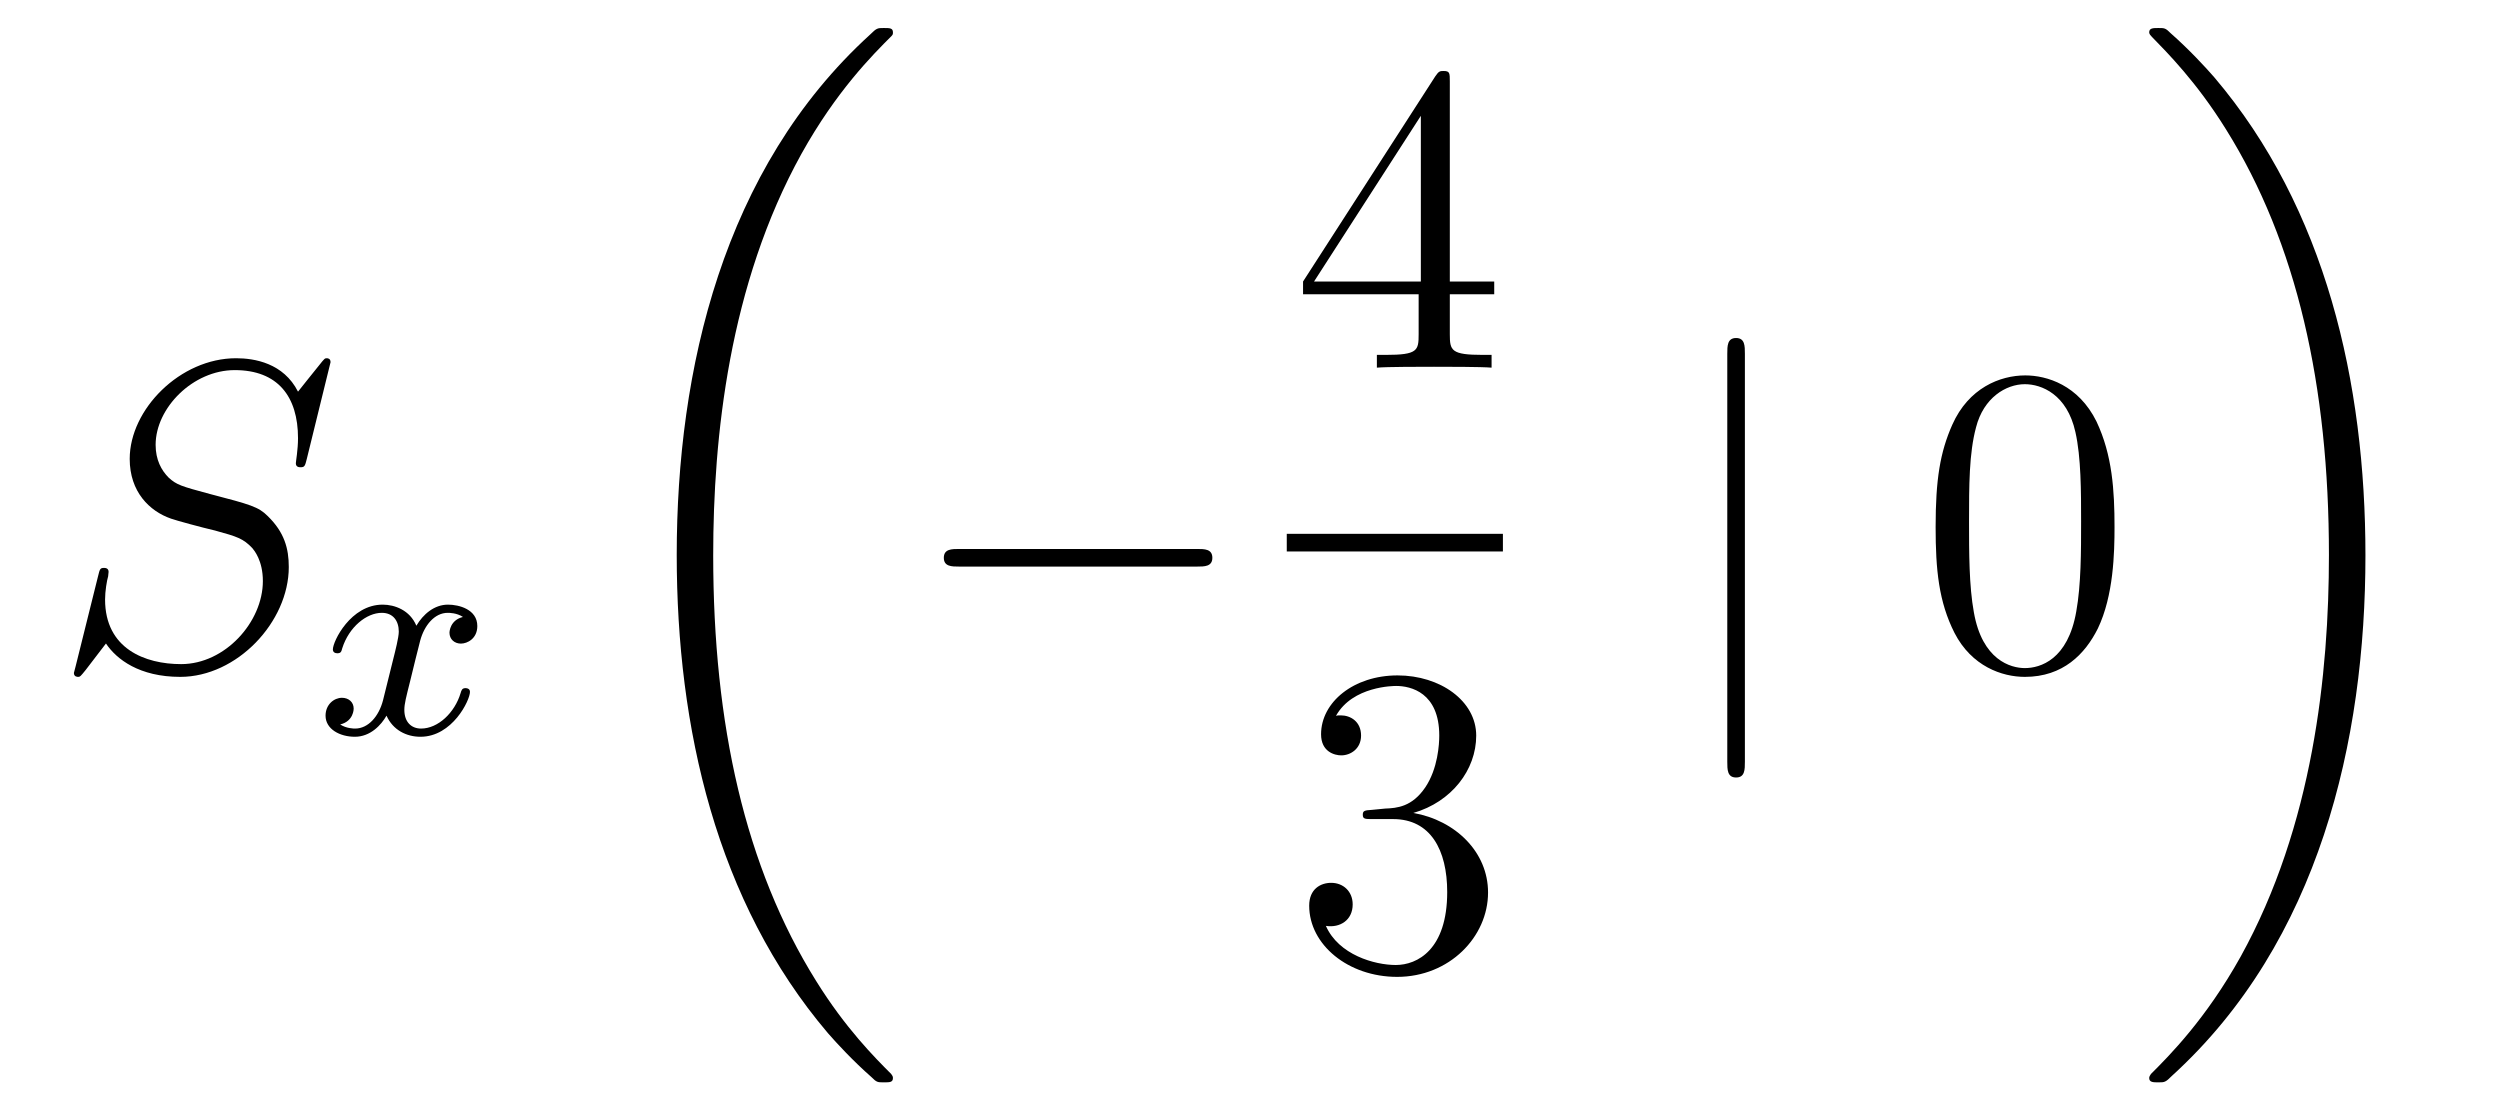 <?xml version='1.0'?>
<!-- This file was generated by dvisvgm 1.14.1 -->
<svg height='30pt' version='1.1' viewBox='0 -30 68 30' width='68pt' xmlns='http://www.w3.org/2000/svg' xmlns:xlink='http://www.w3.org/1999/xlink'>
<g id='page1'>
<g transform='matrix(1 0 0 1 -127 637)'>
<path d='M135.991 -657.148C135.991 -657.256 135.907 -657.256 135.883 -657.256C135.835 -657.256 135.823 -657.244 135.68 -657.064C135.608 -656.981 135.118 -656.359 135.106 -656.347C134.712 -657.124 133.923 -657.256 133.421 -657.256C131.903 -657.256 130.528 -655.869 130.528 -654.518C130.528 -653.622 131.066 -653.096 131.652 -652.893C131.783 -652.845 132.488 -652.653 132.847 -652.57C133.457 -652.402 133.612 -652.354 133.863 -652.092C133.911 -652.032 134.15 -651.757 134.15 -651.195C134.15 -650.083 133.122 -648.936 131.927 -648.936C130.946 -648.936 129.858 -649.354 129.858 -650.693C129.858 -650.92 129.906 -651.207 129.942 -651.327C129.942 -651.362 129.954 -651.422 129.954 -651.446C129.954 -651.494 129.93 -651.553 129.834 -651.553C129.727 -651.553 129.715 -651.53 129.667 -651.327L129.057 -648.876C129.057 -648.864 129.01 -648.708 129.01 -648.697C129.01 -648.589 129.105 -648.589 129.129 -648.589C129.177 -648.589 129.189 -648.601 129.333 -648.78L129.882 -649.497C130.169 -649.067 130.791 -648.589 131.903 -648.589C133.445 -648.589 134.855 -650.083 134.855 -651.577C134.855 -652.08 134.736 -652.522 134.281 -652.964C134.03 -653.215 133.815 -653.275 132.715 -653.562C131.914 -653.777 131.807 -653.813 131.592 -654.004C131.388 -654.207 131.233 -654.494 131.233 -654.901C131.233 -655.905 132.249 -656.933 133.385 -656.933C134.556 -656.933 135.106 -656.216 135.106 -655.08C135.106 -654.769 135.047 -654.447 135.047 -654.399C135.047 -654.291 135.142 -654.291 135.178 -654.291C135.286 -654.291 135.297 -654.327 135.345 -654.518L135.991 -657.148Z' fill-rule='evenodd'/>
<path d='M139.592 -650.219C139.242 -650.132 139.226 -649.821 139.226 -649.789C139.226 -649.614 139.361 -649.494 139.536 -649.494C139.712 -649.494 139.983 -649.63 139.983 -649.972C139.983 -650.427 139.481 -650.554 139.186 -650.554C138.811 -650.554 138.508 -650.291 138.325 -649.98C138.15 -650.403 137.736 -650.554 137.409 -650.554C136.54 -650.554 136.054 -649.558 136.054 -649.335C136.054 -649.263 136.11 -649.231 136.174 -649.231C136.269 -649.231 136.285 -649.271 136.309 -649.367C136.493 -649.948 136.971 -650.331 137.385 -650.331C137.696 -650.331 137.847 -650.108 137.847 -649.821C137.847 -649.662 137.752 -649.295 137.688 -649.04C137.632 -648.809 137.457 -648.1 137.417 -647.948C137.305 -647.518 137.018 -647.183 136.66 -647.183C136.628 -647.183 136.421 -647.183 136.253 -647.295C136.62 -647.382 136.62 -647.717 136.62 -647.725C136.62 -647.908 136.477 -648.02 136.301 -648.02C136.086 -648.02 135.855 -647.837 135.855 -647.534C135.855 -647.167 136.245 -646.96 136.652 -646.96C137.074 -646.96 137.369 -647.279 137.513 -647.534C137.688 -647.143 138.054 -646.96 138.437 -646.96C139.305 -646.96 139.783 -647.956 139.783 -648.179C139.783 -648.259 139.72 -648.283 139.664 -648.283C139.568 -648.283 139.552 -648.227 139.528 -648.147C139.369 -647.614 138.915 -647.183 138.453 -647.183C138.19 -647.183 137.998 -647.359 137.998 -647.693C137.998 -647.853 138.046 -648.036 138.158 -648.482C138.214 -648.721 138.389 -649.422 138.429 -649.574C138.54 -649.988 138.819 -650.331 139.178 -650.331C139.218 -650.331 139.425 -650.331 139.592 -650.219Z' fill-rule='evenodd'/>
<path d='M151.288 -637.68C151.288 -637.728 151.264 -637.752 151.24 -637.788C150.798 -638.23 149.997 -639.031 149.196 -640.322C147.271 -643.406 146.399 -647.291 146.399 -651.893C146.399 -655.109 146.829 -659.257 148.801 -662.819C149.746 -664.517 150.726 -665.497 151.252 -666.023C151.288 -666.059 151.288 -666.083 151.288 -666.119C151.288 -666.238 151.204 -666.238 151.037 -666.238C150.869 -666.238 150.846 -666.238 150.666 -666.059C146.662 -662.413 145.407 -656.938 145.407 -651.905C145.407 -647.207 146.482 -642.473 149.519 -638.899C149.758 -638.624 150.212 -638.134 150.702 -637.704C150.846 -637.56 150.869 -637.56 151.037 -637.56C151.204 -637.56 151.288 -637.56 151.288 -637.68Z' fill-rule='evenodd'/>
<path d='M159.558 -651.589C159.761 -651.589 159.976 -651.589 159.976 -651.828C159.976 -652.068 159.761 -652.068 159.558 -652.068H153.091C152.888 -652.068 152.672 -652.068 152.672 -651.828C152.672 -651.589 152.888 -651.589 153.091 -651.589H159.558Z' fill-rule='evenodd'/>
<path d='M166.435 -664.782C166.435 -665.009 166.435 -665.069 166.268 -665.069C166.173 -665.069 166.137 -665.069 166.041 -664.926L162.443 -659.343V-658.996H165.587V-657.908C165.587 -657.466 165.563 -657.347 164.69 -657.347H164.451V-657C164.726 -657.024 165.67 -657.024 166.005 -657.024S167.296 -657.024 167.571 -657V-657.347H167.332C166.471 -657.347 166.435 -657.466 166.435 -657.908V-658.996H167.643V-659.343H166.435V-664.782ZM165.647 -663.85V-659.343H162.742L165.647 -663.85Z' fill-rule='evenodd'/>
<path d='M162 -652H167.879V-652.48H162'/>
<path d='M164.32 -644.972C164.116 -644.96 164.068 -644.947 164.068 -644.84C164.068 -644.721 164.128 -644.721 164.343 -644.721H164.893C165.909 -644.721 166.364 -643.884 166.364 -642.736C166.364 -641.17 165.551 -640.752 164.965 -640.752C164.391 -640.752 163.411 -641.027 163.064 -641.816C163.447 -641.756 163.793 -641.971 163.793 -642.401C163.793 -642.748 163.542 -642.987 163.208 -642.987C162.921 -642.987 162.61 -642.82 162.61 -642.366C162.61 -641.302 163.674 -640.429 165.001 -640.429C166.423 -640.429 167.475 -641.517 167.475 -642.724C167.475 -643.824 166.591 -644.685 165.443 -644.888C166.483 -645.187 167.153 -646.059 167.153 -646.992C167.153 -647.936 166.173 -648.629 165.013 -648.629C163.818 -648.629 162.933 -647.9 162.933 -647.028C162.933 -646.549 163.303 -646.454 163.483 -646.454C163.734 -646.454 164.021 -646.633 164.021 -646.992C164.021 -647.374 163.734 -647.542 163.471 -647.542C163.399 -647.542 163.375 -647.542 163.339 -647.53C163.793 -648.342 164.917 -648.342 164.977 -648.342C165.372 -648.342 166.148 -648.163 166.148 -646.992C166.148 -646.765 166.113 -646.095 165.766 -645.581C165.408 -645.055 165.001 -645.019 164.678 -645.007L164.32 -644.972Z' fill-rule='evenodd'/>
<path d='M174.461 -657.375C174.461 -657.59 174.461 -657.806 174.222 -657.806C173.982 -657.806 173.982 -657.59 173.982 -657.375V-646.282C173.982 -646.067 173.982 -645.852 174.222 -645.852C174.461 -645.852 174.461 -646.067 174.461 -646.282V-657.375Z' fill-rule='evenodd'/>
<path d='M184.515 -652.665C184.515 -653.658 184.455 -654.626 184.025 -655.534C183.535 -656.527 182.674 -656.789 182.088 -656.789C181.395 -656.789 180.546 -656.443 180.104 -655.451C179.769 -654.697 179.649 -653.956 179.649 -652.665C179.649 -651.506 179.733 -650.633 180.163 -649.784C180.63 -648.876 181.455 -648.589 182.076 -648.589C183.116 -648.589 183.714 -649.211 184.061 -649.904C184.491 -650.8 184.515 -651.972 184.515 -652.665ZM182.076 -648.828C181.694 -648.828 180.917 -649.043 180.689 -650.346C180.558 -651.063 180.558 -651.972 180.558 -652.809C180.558 -653.789 180.558 -654.673 180.749 -655.379C180.953 -656.18 181.562 -656.55 182.076 -656.55C182.53 -656.55 183.224 -656.275 183.451 -655.248C183.606 -654.566 183.606 -653.622 183.606 -652.809C183.606 -652.008 183.606 -651.099 183.475 -650.37C183.248 -649.055 182.495 -648.828 182.076 -648.828Z' fill-rule='evenodd'/>
<path d='M191.34 -651.893C191.34 -656.591 190.264 -661.325 187.227 -664.899C186.988 -665.174 186.534 -665.664 186.044 -666.095C185.901 -666.238 185.877 -666.238 185.709 -666.238C185.566 -666.238 185.458 -666.238 185.458 -666.119C185.458 -666.071 185.506 -666.023 185.53 -665.999C185.948 -665.569 186.749 -664.768 187.55 -663.477C189.475 -660.393 190.347 -656.508 190.347 -651.905C190.347 -648.69 189.917 -644.542 187.945 -640.979C187 -639.282 186.008 -638.29 185.506 -637.788C185.482 -637.752 185.458 -637.716 185.458 -637.68C185.458 -637.56 185.566 -637.56 185.709 -637.56C185.877 -637.56 185.901 -637.56 186.08 -637.74C190.085 -641.386 191.34 -646.861 191.34 -651.893Z' fill-rule='evenodd'/>
</g>
</g>
</svg>
